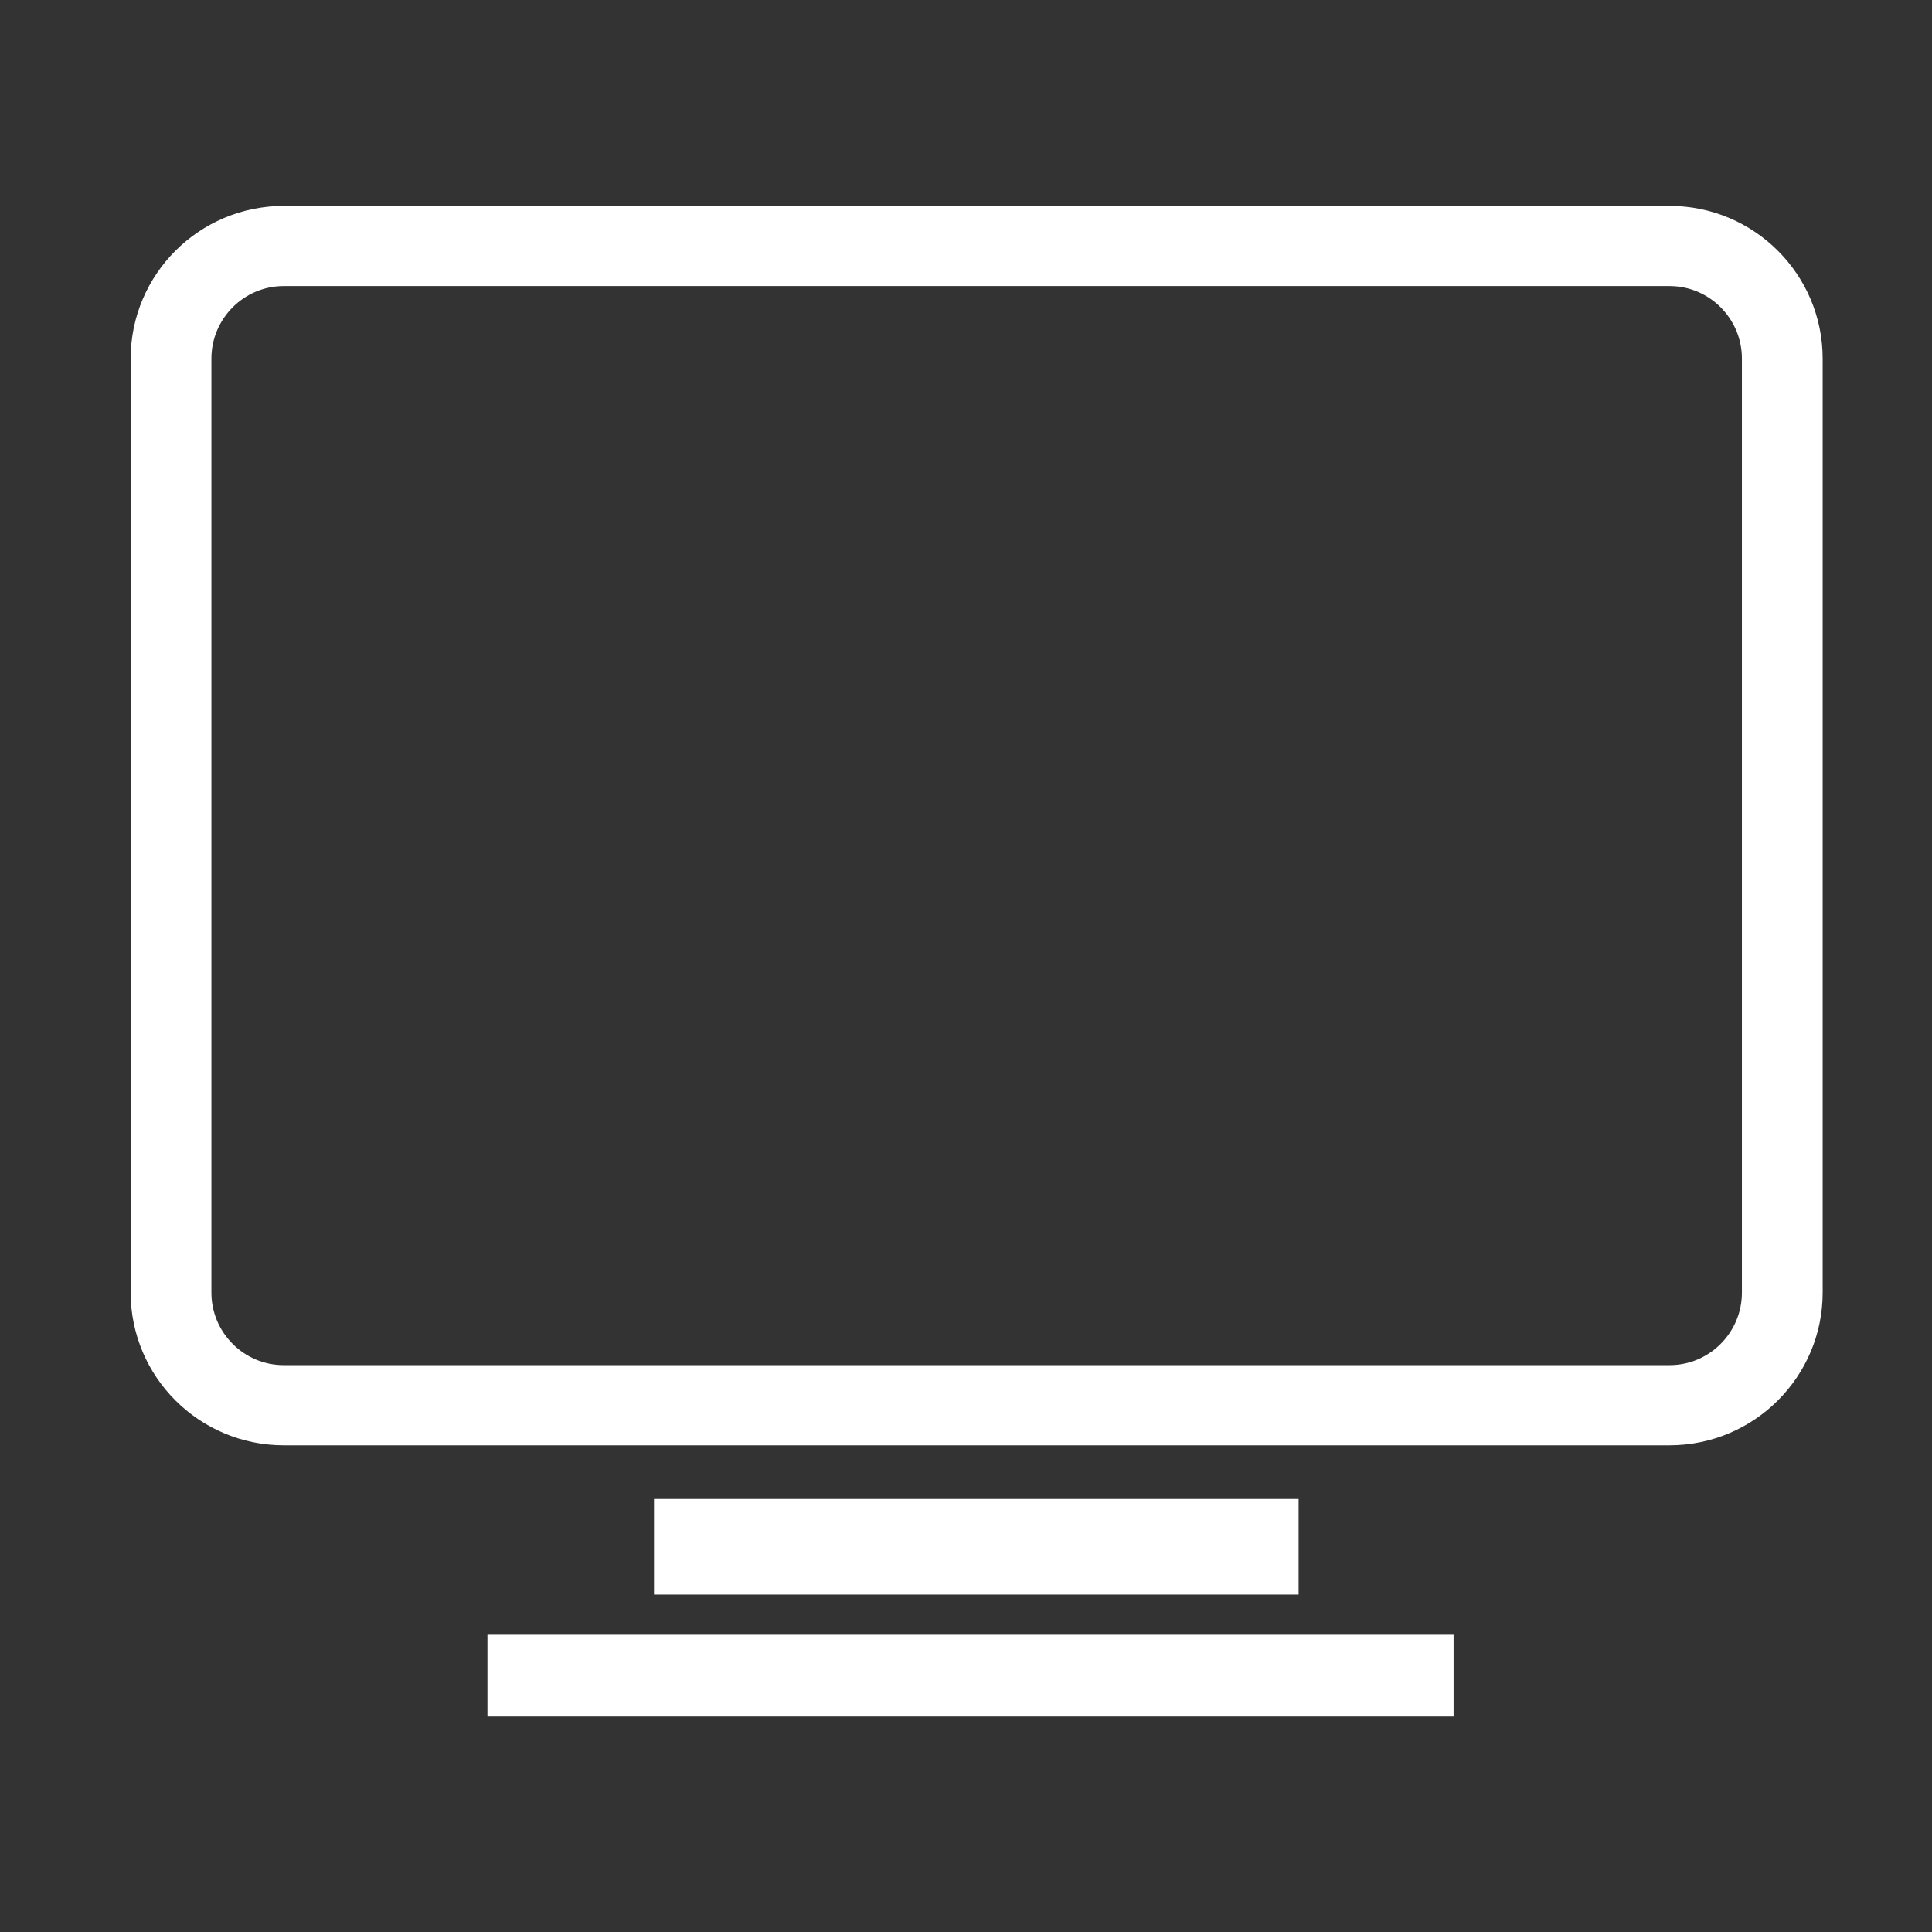<?xml version="1.0" encoding="UTF-8" standalone="no"?>
<!DOCTYPE svg PUBLIC "-//W3C//DTD SVG 1.1//EN" "http://www.w3.org/Graphics/SVG/1.1/DTD/svg11.dtd">
<svg width="100%" height="100%" viewBox="0 0 60 60" version="1.1" xmlns="http://www.w3.org/2000/svg" xmlns:xlink="http://www.w3.org/1999/xlink" xml:space="preserve" xmlns:serif="http://www.serif.com/" style="fill-rule:evenodd;clip-rule:evenodd;stroke-linejoin:round;stroke-miterlimit:1.5;">
    <rect x="0" y="0" width="60" height="60" fill="#333333" stroke="none"/>
    <g transform="matrix(1,0,0,1,-140,-400)">
        <g id="sym_online_w" transform="matrix(1.55,0,0,1.567,-478.477,400)">
            <rect x="399.13" y="0" width="38.721" height="38.299" style="fill:none;"/>
            <g id="Ebene-1" serif:id="Ebene 1">
            </g>
            <g id="Ebene-11" serif:id="Ebene 1">
            </g>
            <g transform="matrix(0.606,0,0,0.595,224.408,-141.898)">
                <path d="M347.062,250.431C347.062,248.359 345.391,246.677 343.333,246.677L297.518,246.677C295.46,246.677 293.789,248.359 293.789,250.431L293.789,281.538C293.789,283.609 295.46,285.291 297.518,285.291L343.333,285.291C345.391,285.291 347.062,283.609 347.062,281.538L347.062,250.431Z" style="fill:none;stroke:white;stroke-width:2.67px;"/>
            </g>
            <g transform="matrix(0.625,0,0,0.638,218.039,-153.668)">
                <path d="M305.192,292.911L336.164,292.911" style="fill:none;stroke:white;stroke-width:2.54px;"/>
            </g>
            <g transform="matrix(0.417,0,0,0.638,284.856,-156.221)">
                <path d="M305.192,292.911L336.164,292.911" style="fill:none;stroke:white;stroke-width:2.97px;"/>
            </g>
        </g>
    </g>
</svg>
